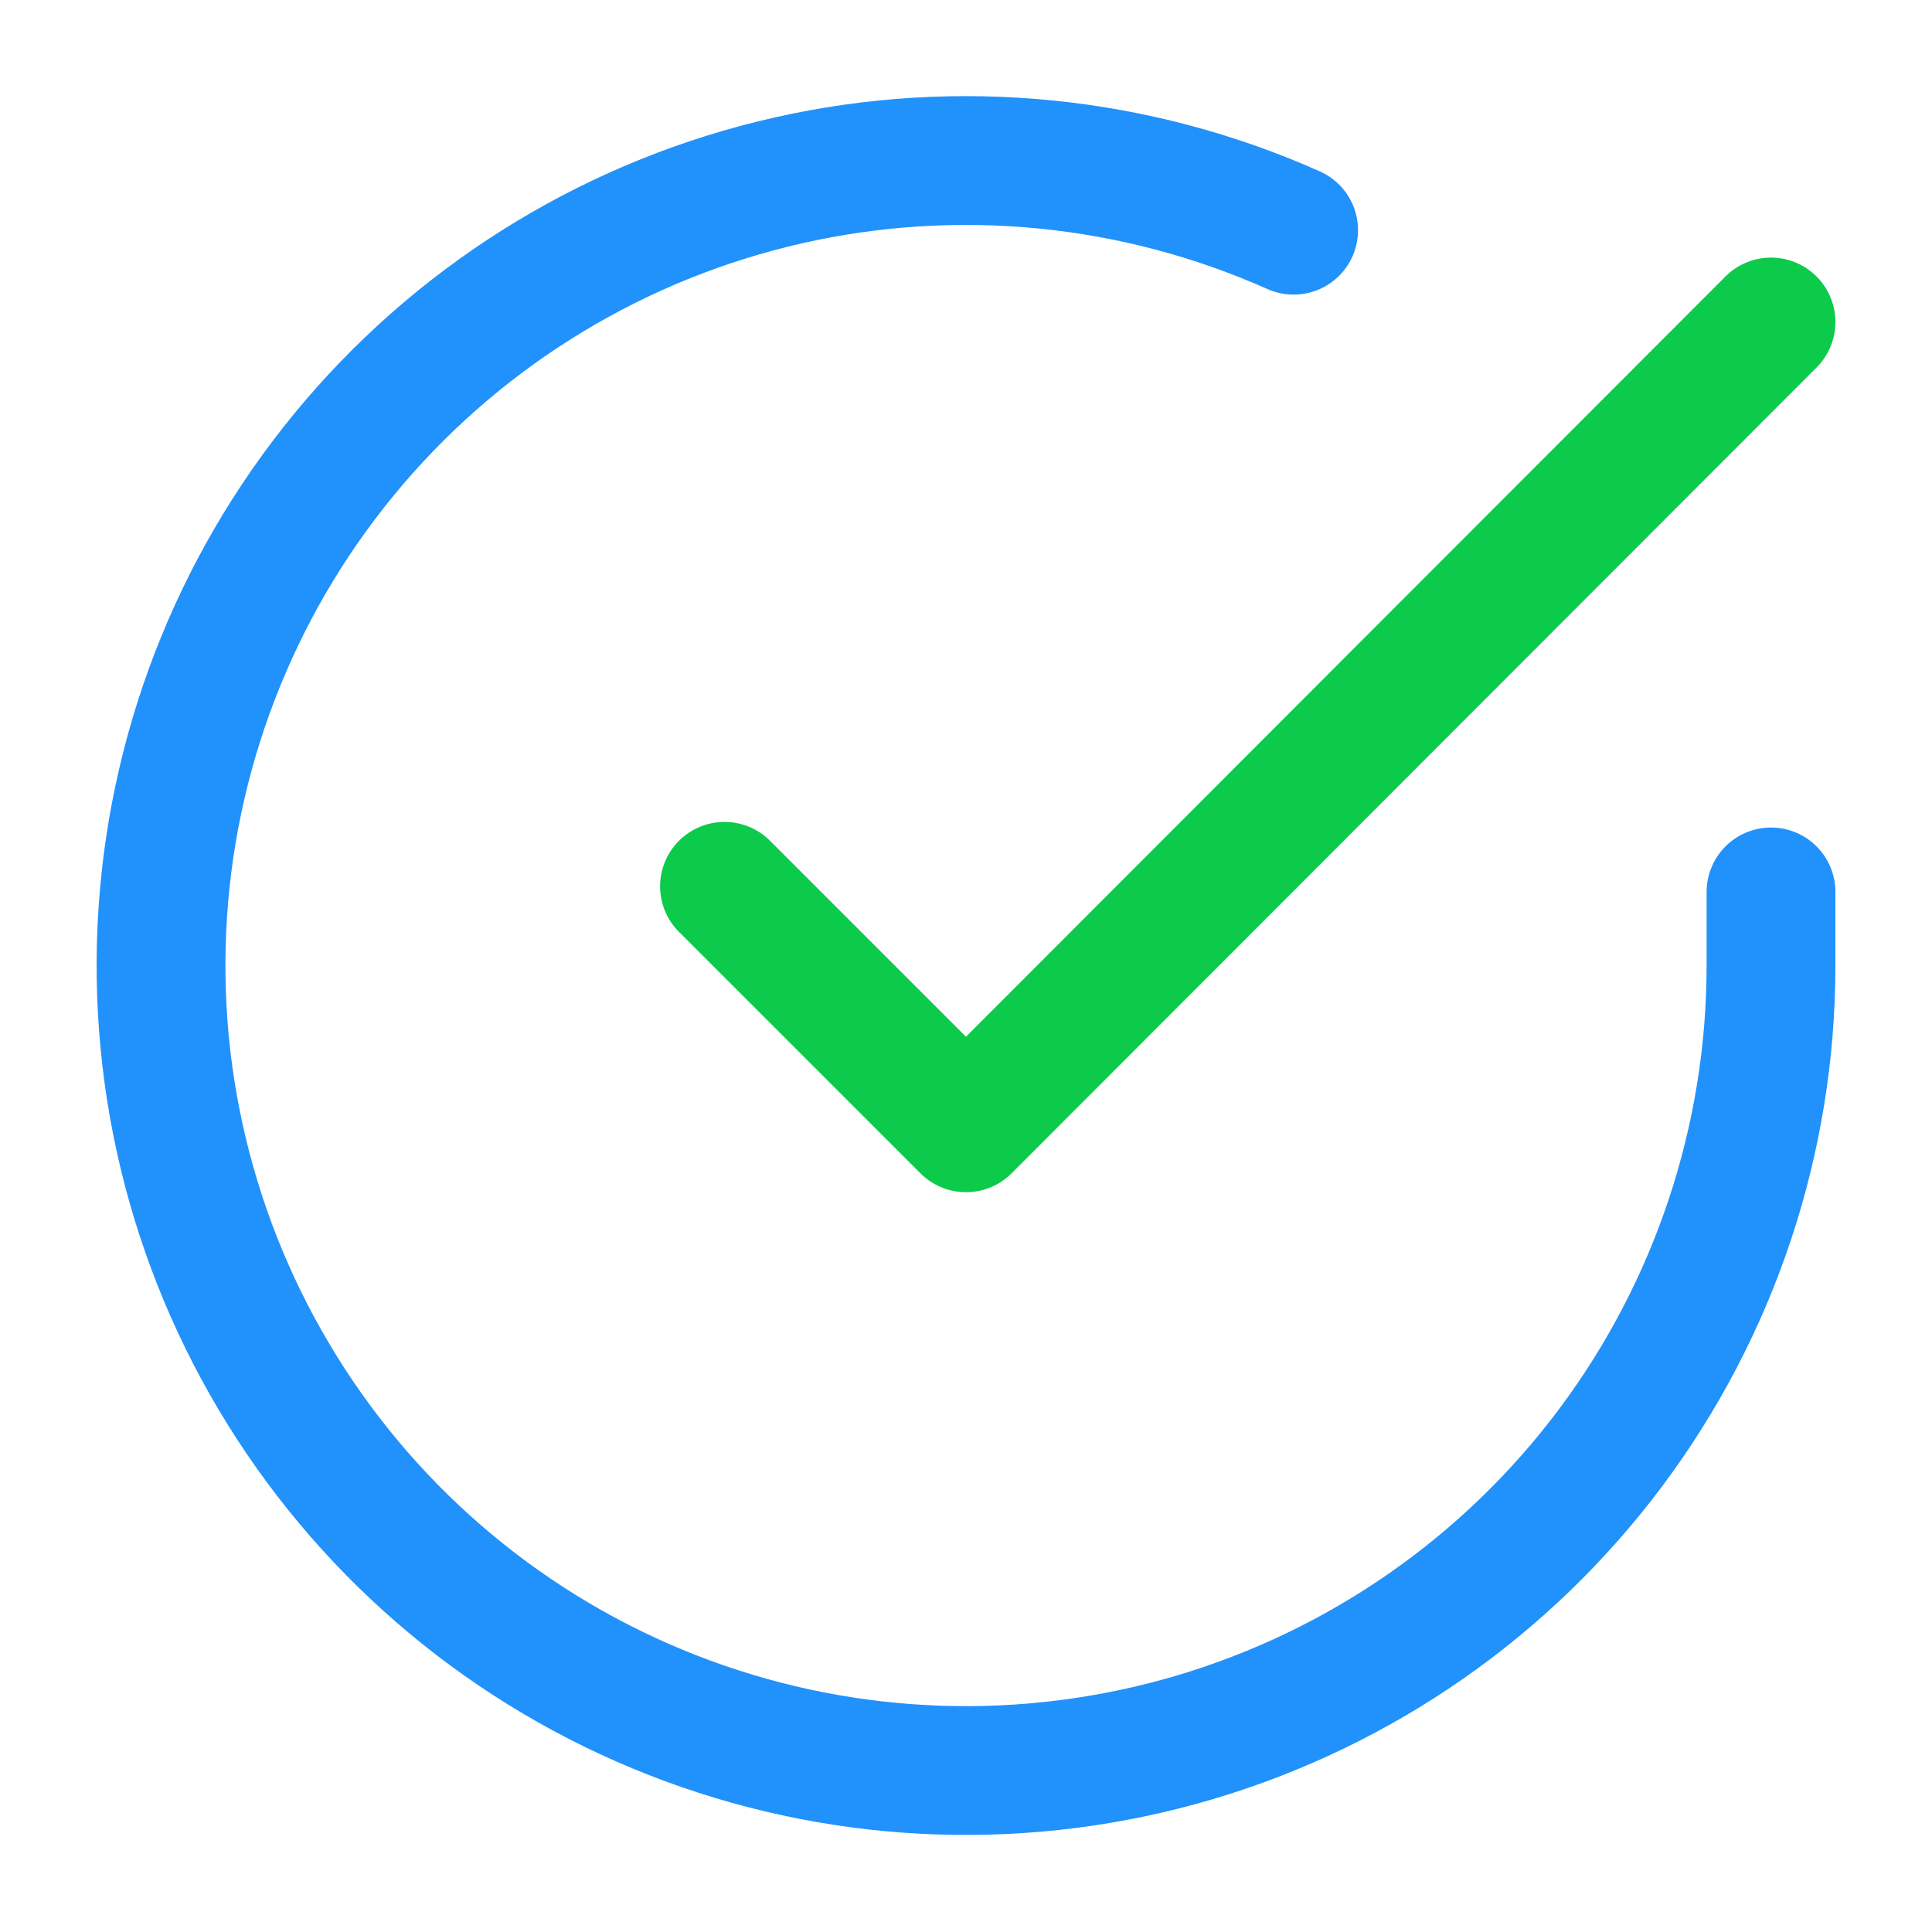 <svg width="45" height="45" viewBox="0 0 45 45" fill="none" xmlns="http://www.w3.org/2000/svg">
<path d="M41.25 20.775V22.5C41.248 26.543 39.938 30.477 37.517 33.716C35.097 36.954 31.694 39.323 27.816 40.47C23.939 41.616 19.795 41.479 16.002 40.077C12.209 38.676 8.971 36.086 6.771 32.694C4.57 29.303 3.525 25.29 3.791 21.256C4.057 17.221 5.62 13.381 8.247 10.307C10.874 7.233 14.424 5.091 18.368 4.2C22.312 3.309 26.438 3.717 30.131 5.362" stroke="#2191FB" stroke-width="3" stroke-linecap="round" stroke-linejoin="round"/>
<path d="M41.25 7.5L22.5 26.269L16.875 20.644" stroke="#0CCA4A" stroke-width="3" stroke-linecap="round" stroke-linejoin="round"/>
</svg>
